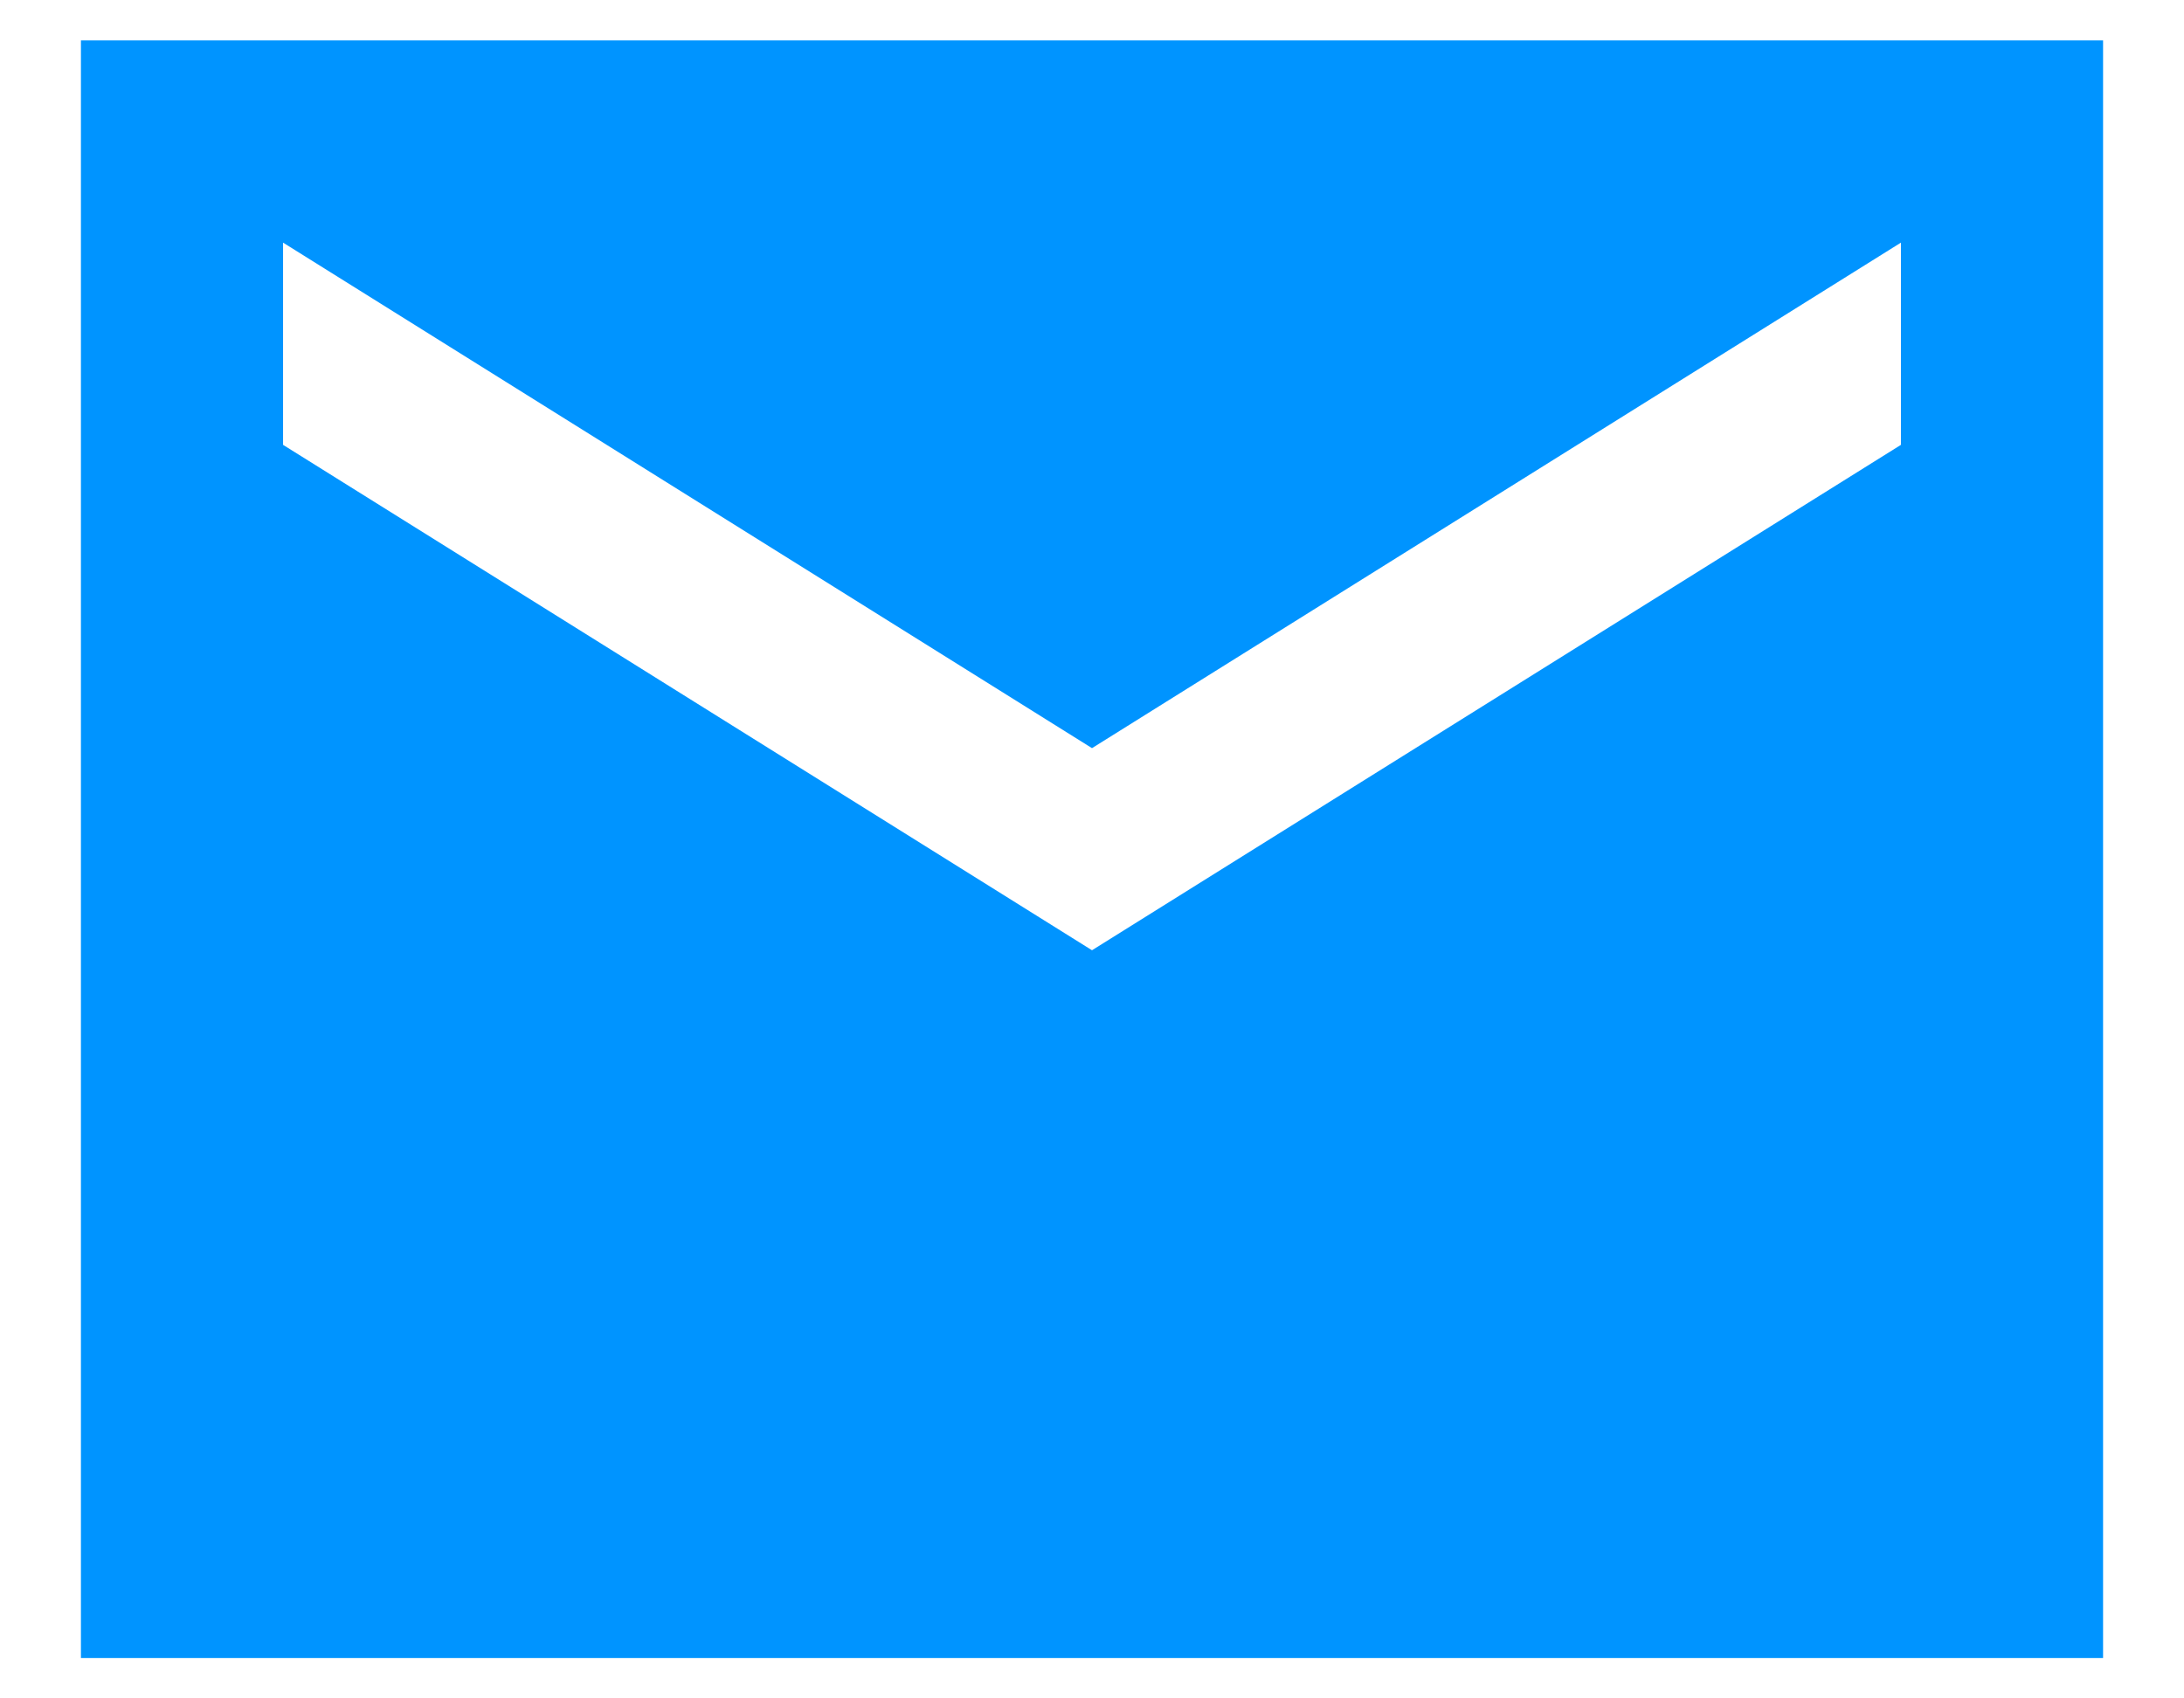 <svg width="18" height="14" viewBox="0 0 18 14" fill="none" xmlns="http://www.w3.org/2000/svg">
<path d="M17.333 0.333H0.667V13.667H17.333V0.333ZM15.667 3.667L9 7.833L2.333 3.667V2L9 6.167L15.667 2V3.667Z" fill="#0094FF"/>
</svg>
